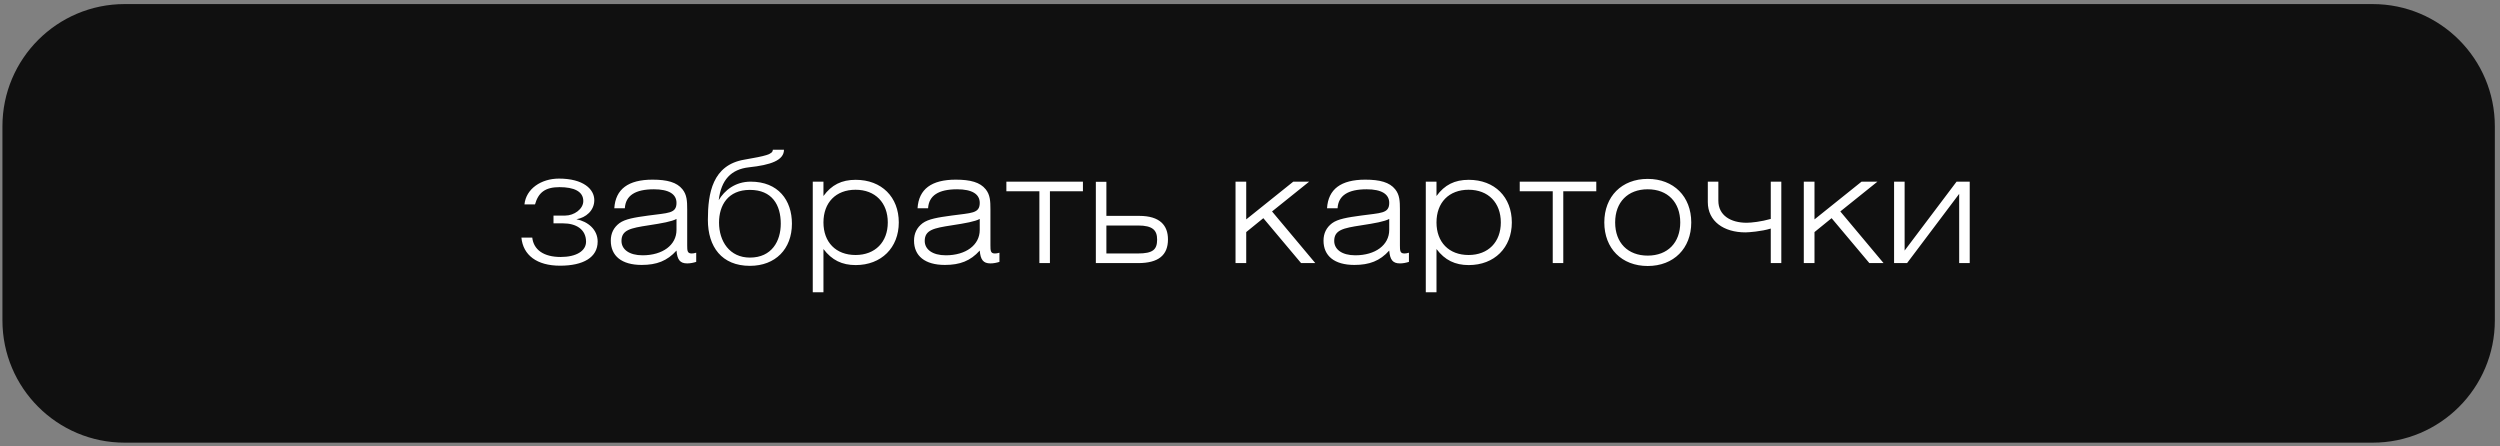 <?xml version="1.0" encoding="UTF-8"?> <svg xmlns="http://www.w3.org/2000/svg" width="409" height="73" viewBox="0 0 409 73" fill="none"><rect x="0" y="0" width="409" height="73" fill="#808080" stroke="none"/> <path d="M408.156 20.666C408.156 9.62 399.202 0.666 388.156 0.666H20.398C9.353 0.666 0.398 9.62 0.398 20.666V52.42C0.398 63.466 9.353 72.42 20.398 72.42H388.156C399.202 72.42 408.156 63.466 408.156 52.42V20.666Z" fill="#101010"></path> <path d="M90.552 36.542V35.267H92.477C93.902 35.267 95.427 34.218 95.427 32.892C95.427 31.293 93.877 30.617 91.527 30.617C89.202 30.617 88.077 31.492 87.527 33.443H85.802C86.052 30.918 88.502 29.218 91.452 29.218C95.427 29.218 97.227 30.942 97.227 32.742C97.227 34.443 95.852 35.617 94.302 35.867C96.202 36.242 97.777 37.568 97.777 39.517C97.777 42.117 95.427 43.468 91.627 43.468C87.827 43.468 85.577 41.742 85.302 38.867H87.077C87.302 40.867 88.952 42.042 91.727 42.042C94.302 42.042 95.877 41.042 95.877 39.542C95.877 37.468 94.177 36.542 92.152 36.542H90.552ZM110.675 35.818C109.9 36.242 108.35 36.517 106.075 36.867C103.15 37.318 101.675 37.617 101.675 39.417C101.675 40.792 102.925 41.767 105.125 41.767C108.4 41.767 110.675 40.093 110.675 37.617V35.818ZM113.9 41.343V42.843C113.425 42.992 112.925 43.093 112.425 43.093C111.25 43.093 110.8 42.492 110.675 40.992C109.15 42.693 107.425 43.343 104.975 43.343C101.7 43.343 99.925 41.867 99.925 39.367C99.925 38.167 100.4 37.218 101.325 36.517C102.275 35.818 103.85 35.568 106.05 35.267C109.275 34.818 110.675 34.968 110.675 33.193C110.675 31.742 109.4 30.968 106.975 30.968C103.925 30.968 102.35 31.992 102.225 34.068H100.5C100.7 30.942 102.775 29.392 106.75 29.392C109.15 29.392 110.725 29.817 111.65 30.968C112.375 31.867 112.425 32.892 112.425 34.242V40.142C112.425 41.017 112.45 41.468 113.15 41.468C113.35 41.468 113.6 41.443 113.9 41.343ZM117.584 32.742C118.534 31.142 120.284 29.718 122.809 29.718C127.334 29.718 129.559 32.767 129.559 36.593C129.559 40.742 126.859 43.492 122.684 43.492C118.084 43.492 115.809 40.392 115.809 35.968C115.809 31.617 116.559 26.992 121.784 26.117C125.209 25.517 126.434 25.267 126.434 24.492H128.259C128.259 26.242 126.059 26.992 122.559 27.367C119.584 27.692 117.984 29.442 117.584 32.742ZM122.684 42.142C126.284 42.142 127.734 39.417 127.734 36.593C127.734 33.517 126.309 31.067 122.684 31.067C119.084 31.067 117.634 33.593 117.634 36.417C117.634 39.468 119.359 42.142 122.684 42.142ZM132.967 47.818V29.718H134.717V32.068C136.042 30.242 137.692 29.418 139.992 29.418C144.242 29.418 147.042 32.242 147.042 36.392C147.042 40.517 144.192 43.367 139.992 43.367C137.767 43.367 136.092 42.568 134.717 40.742V47.818H132.967ZM134.717 36.392C134.717 39.617 136.742 41.718 139.967 41.718C143.192 41.718 145.242 39.593 145.242 36.392C145.242 33.167 143.192 31.043 139.967 31.043C136.742 31.043 134.717 33.142 134.717 36.392ZM160.285 35.818C159.51 36.242 157.96 36.517 155.685 36.867C152.76 37.318 151.285 37.617 151.285 39.417C151.285 40.792 152.535 41.767 154.735 41.767C158.01 41.767 160.285 40.093 160.285 37.617V35.818ZM163.51 41.343V42.843C163.035 42.992 162.535 43.093 162.035 43.093C160.86 43.093 160.41 42.492 160.285 40.992C158.76 42.693 157.035 43.343 154.585 43.343C151.31 43.343 149.535 41.867 149.535 39.367C149.535 38.167 150.01 37.218 150.935 36.517C151.885 35.818 153.46 35.568 155.66 35.267C158.885 34.818 160.285 34.968 160.285 33.193C160.285 31.742 159.01 30.968 156.585 30.968C153.535 30.968 151.96 31.992 151.835 34.068H150.11C150.31 30.942 152.385 29.392 156.36 29.392C158.76 29.392 160.335 29.817 161.26 30.968C161.985 31.867 162.035 32.892 162.035 34.242V40.142C162.035 41.017 162.06 41.468 162.76 41.468C162.96 41.468 163.21 41.443 163.51 41.343ZM171.768 43.042H170.043V31.293H164.643V29.718H177.168V31.293H171.768V43.042ZM181.005 35.318H186.38C189.78 35.318 191.08 36.892 191.08 39.167C191.08 41.742 189.53 43.042 186.205 43.042H179.28V29.742H181.005V35.318ZM181.005 36.892V41.468H186.155C188.605 41.468 189.305 40.843 189.305 39.193C189.305 37.667 188.58 36.892 186.18 36.892H181.005ZM202.132 43.042V29.718H203.882V35.892L211.582 29.718H214.182L208.107 34.593L215.182 43.042H212.857L206.682 35.693L203.882 37.968V43.042H202.132ZM227.277 35.818C226.502 36.242 224.952 36.517 222.677 36.867C219.752 37.318 218.277 37.617 218.277 39.417C218.277 40.792 219.527 41.767 221.727 41.767C225.002 41.767 227.277 40.093 227.277 37.617V35.818ZM230.502 41.343V42.843C230.027 42.992 229.527 43.093 229.027 43.093C227.852 43.093 227.402 42.492 227.277 40.992C225.752 42.693 224.027 43.343 221.577 43.343C218.302 43.343 216.527 41.867 216.527 39.367C216.527 38.167 217.002 37.218 217.927 36.517C218.877 35.818 220.452 35.568 222.652 35.267C225.877 34.818 227.277 34.968 227.277 33.193C227.277 31.742 226.002 30.968 223.577 30.968C220.527 30.968 218.952 31.992 218.827 34.068H217.102C217.302 30.942 219.377 29.392 223.352 29.392C225.752 29.392 227.327 29.817 228.252 30.968C228.977 31.867 229.027 32.892 229.027 34.242V40.142C229.027 41.017 229.052 41.468 229.752 41.468C229.952 41.468 230.202 41.443 230.502 41.343ZM233.26 47.818V29.718H235.01V32.068C236.335 30.242 237.985 29.418 240.285 29.418C244.535 29.418 247.335 32.242 247.335 36.392C247.335 40.517 244.485 43.367 240.285 43.367C238.06 43.367 236.385 42.568 235.01 40.742V47.818H233.26ZM235.01 36.392C235.01 39.617 237.035 41.718 240.26 41.718C243.485 41.718 245.535 39.593 245.535 36.392C245.535 33.167 243.485 31.043 240.26 31.043C237.035 31.043 235.01 33.142 235.01 36.392ZM255.753 43.042H254.028V31.293H248.628V29.718H261.153V31.293H255.753V43.042ZM262.464 36.392C262.464 32.142 265.314 29.267 269.564 29.267C273.814 29.267 276.689 32.142 276.689 36.392C276.689 40.642 273.814 43.517 269.564 43.517C265.314 43.517 262.464 40.642 262.464 36.392ZM264.239 36.392C264.239 39.718 266.314 41.818 269.564 41.818C272.839 41.818 274.889 39.693 274.889 36.392C274.889 33.093 272.839 30.968 269.564 30.968C266.314 30.968 264.239 33.068 264.239 36.392ZM279.398 29.718H281.123V32.843C281.123 35.242 283.148 36.443 285.748 36.443C286.498 36.443 288.123 36.267 289.698 35.818V29.718H291.423V43.042H289.698V37.392C288.173 37.867 286.048 38.017 285.548 38.017C281.998 38.017 279.398 36.193 279.398 33.068V29.718ZM295.101 43.042V29.718H296.851V35.892L304.551 29.718H307.151L301.076 34.593L308.151 43.042H305.826L299.651 35.693L296.851 37.968V43.042H295.101ZM309.871 43.042V29.718H311.596V40.992L320.096 29.718H322.246V43.042H320.521V31.718L311.996 43.042H309.871Z" fill="white"></path> <a href="https://smart-book.net/"> <rect fill="black" fill-opacity="0" y="0.25" width="14.675" height="30.5"></rect> </a> </svg> 